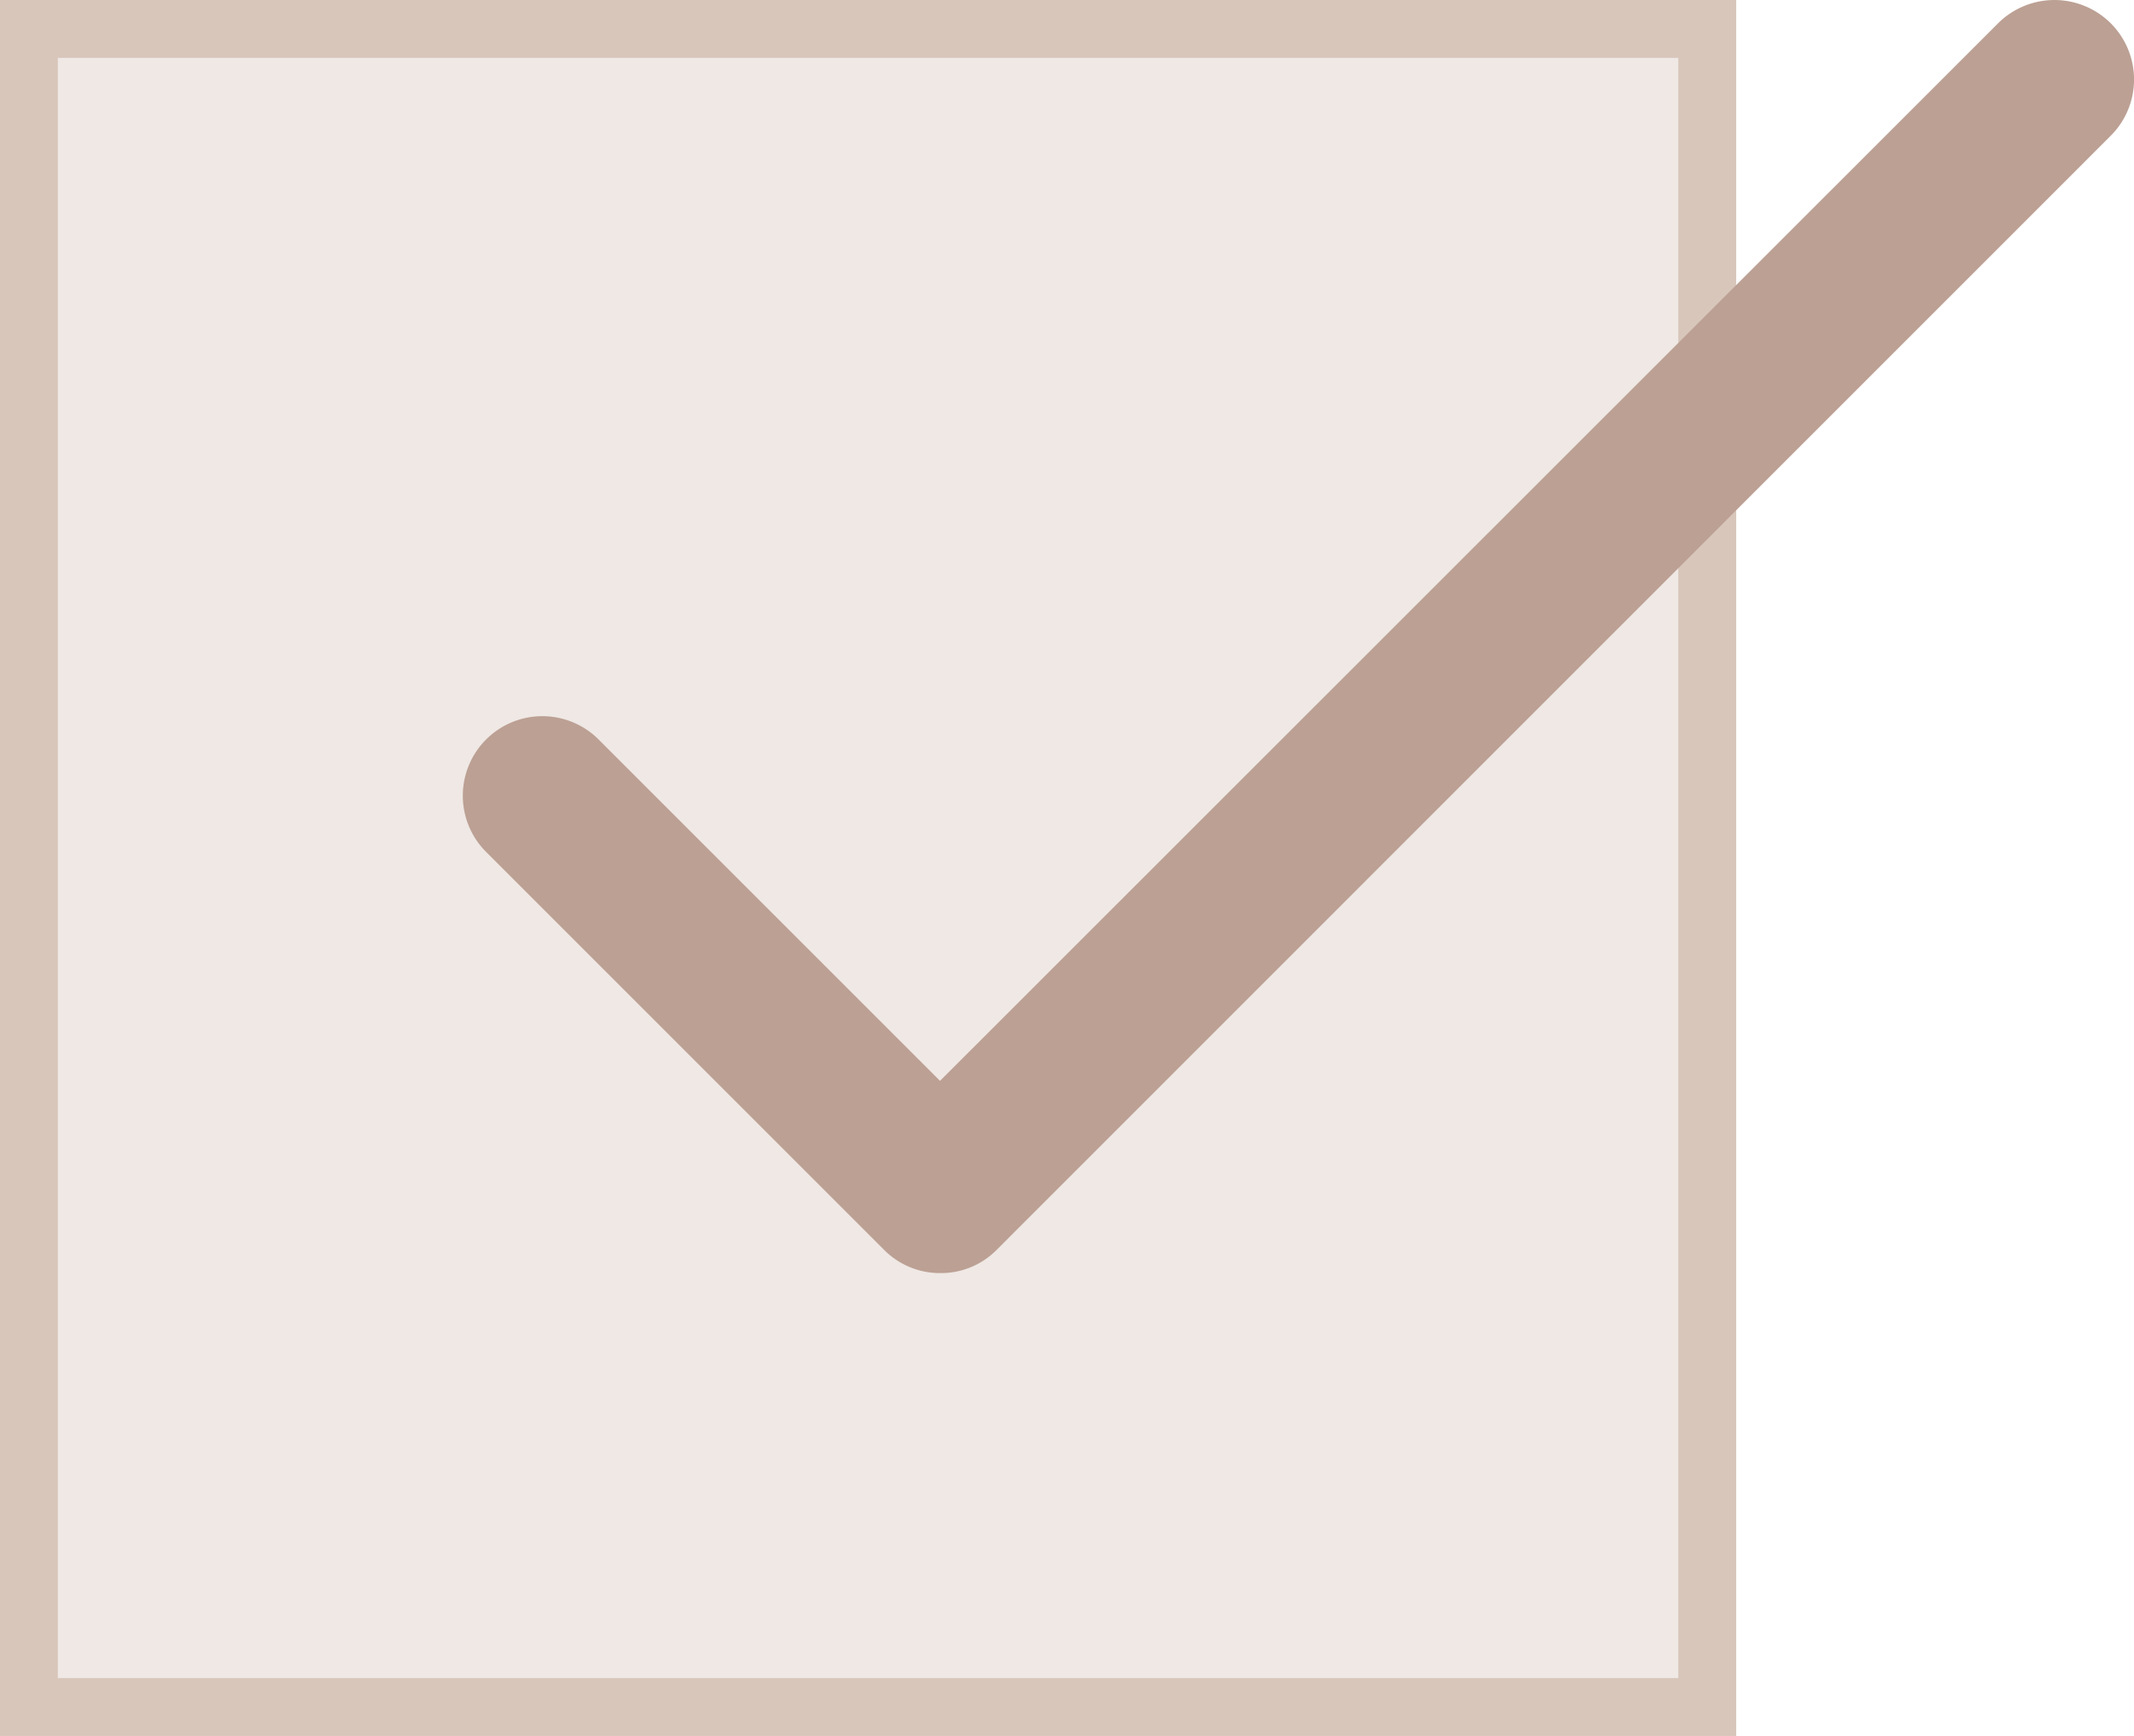 <svg xmlns="http://www.w3.org/2000/svg" xmlns:xlink="http://www.w3.org/1999/xlink" width="36.874" height="30" viewBox="0 0 36.874 30">
  <g id="Rectangle_134" data-name="Rectangle 134" fill="rgba(216,198,187,0.4)" stroke="#d8c6bb" stroke-width="1">
    <rect width="30" height="30" stroke="none"/>
    <rect x="0.5" y="0.5" width="29" height="29" fill="none"/>
  </g>
  <g id="Group_191" data-name="Group 191" transform="translate(8 0)">
    <g id="Group_185" data-name="Group 185" transform="translate(0 0)">
      <path id="Path_120" data-name="Path 120" d="M8.063,21.124a.691.691,0,0,1-.487-.2L.7,14.048a.687.687,0,1,1,.971-.974l6.39,6.39L26.826.7a.688.688,0,0,1,.972.974L8.547,20.923a.685.685,0,0,1-.487.2Z" transform="translate(0.187 0.188)" fill="#bca094"/>
      <path id="Path_121" data-name="Path 121" d="M8.249,22a1.36,1.36,0,0,1-.971-.4L.4,14.722a1.374,1.374,0,0,1,0-1.944,1.374,1.374,0,0,1,1.943,0l5.9,5.9L26.527.4a1.379,1.379,0,0,1,1.944,0,1.374,1.374,0,0,1,0,1.946L9.22,21.6a1.351,1.351,0,0,1-.971.4" transform="translate(0 0.001)" fill="#bca094"/>
    </g>
  </g>
</svg>
